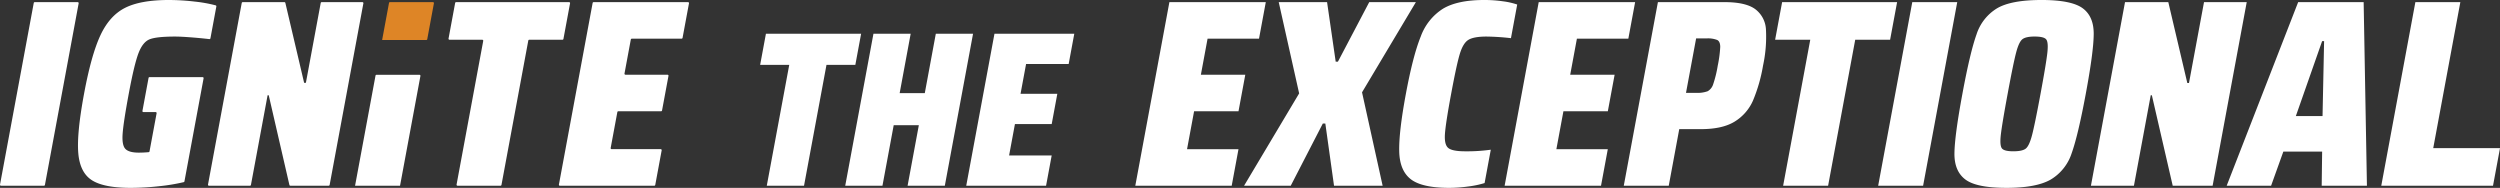 <svg xmlns="http://www.w3.org/2000/svg" xmlns:xlink="http://www.w3.org/1999/xlink" width="857.039" height="64.404" viewBox="0 0 857.039 64.404">
  <rect x="0" y="0" width="857.039" height="64.404" fill="#333333" stroke="none"/>
  <defs>
    <clipPath id="clip-path">
      <rect id="Rectangle_3" data-name="Rectangle 3" width="857.039" height="64.404" fill="none"/>
    </clipPath>
  </defs>
  <g id="Group_26" data-name="Group 26" transform="translate(0 0)">
    <g id="Group_25" data-name="Group 25" transform="translate(0 0)" clip-path="url(#clip-path)">
      <path id="Path_22" data-name="Path 22" d="M99.875,63.673l7.7-41.436h9.891l1.984-10.681H86.816L84.832,22.237h9.974l-7.7,41.436Zm48.268,0,9.679-52.117H145.055l-3.781,20.378h-8.616l3.781-20.378H123.675L114,63.673h12.763l3.855-20.756h8.616l-3.855,20.756Zm34.709,0L184.777,53.3h-14.6l2-10.758H184.78l1.926-10.377H174.1L176,21.936h14.6l1.926-10.38H165.163l-9.679,52.117Zm63.639,0,2.325-12.533H231.18l2.414-12.991h15.224l2.328-12.533H235.923l2.292-12.352H255.85L258.178.731h-33.05L213.44,63.673Zm51.742,0L291.17,31.652,309.631.731H293.636l-10.727,20.4h-.771L279.183.731H262.611l7,31.29L250.729,63.673h16l10.991-21.315h.869l2.98,21.315Zm34.954-.915,2.123-11.436a58.655,58.655,0,0,1-8.773.55q-4.433,0-5.809-1.146c-.922-.759-1.3-2.347-1.14-4.752s.863-7,2.123-13.771,2.252-11.36,2.992-13.768,1.7-4,2.906-4.755,3.281-1.146,6.233-1.146a82.894,82.894,0,0,1,8.38.55l2.141-11.529a24.684,24.684,0,0,0-4.853-1.1A44.273,44.273,0,0,0,333.088,0q-9.156,0-14.14,2.97a18.916,18.916,0,0,0-7.655,9.563q-2.668,6.584-5.1,19.669-2.447,13.174-2.273,19.761t4.015,9.513q3.838,2.931,13.187,2.927a48.316,48.316,0,0,0,6.346-.458,32.5,32.5,0,0,0,5.714-1.189m39.915.915,2.325-12.533H357.794l2.411-12.991H375.43l2.332-12.533H362.534l2.295-12.352h17.632L384.79.731H351.74L340.052,63.673Zm7.8,0h15.417l3.6-19.4h7.422q7.414,0,11.611-2.608a15.958,15.958,0,0,0,6.248-7.179A54.264,54.264,0,0,0,428.637,22.5a46.651,46.651,0,0,0,1-12.441,9.268,9.268,0,0,0-3.717-6.955Q422.653.731,415.431.731H392.6Zm21.331-31.836L405.7,13.172h3.566a8.587,8.587,0,0,1,3.7.55q1,.548,1,2.378a41.923,41.923,0,0,1-.851,6.4,39.838,39.838,0,0,1-1.573,6.4,4.146,4.146,0,0,1-1.889,2.378,10.121,10.121,0,0,1-3.957.55Zm48.719,31.836,9.292-50.043H472.2l2.4-12.9H435.183l-2.4,12.9h12.045l-9.3,50.043Zm32.568,0L495.213.731H479.8L468.107,63.673Zm28.58.731q10.3,0,15.227-2.881a16.384,16.384,0,0,0,7.111-8.964q2.184-6.082,4.841-20.357t2.725-20.4q.078-6.128-3.775-8.967T524.063,0q-10.312,0-15.175,2.835a16.26,16.26,0,0,0-7.062,8.967q-2.2,6.128-4.847,20.4t-2.722,20.357q-.069,6.082,3.732,8.964T512.1,64.4m2.325-12.533q-2.986,0-3.827-.915t-.47-4.482q.378-3.566,2.362-14.272t2.94-14.272q.949-3.566,2.135-4.482t4.165-.915q3.087,0,3.929.915t.467,4.482q-.373,3.566-2.362,14.272t-2.94,14.272q-.954,3.566-2.132,4.482t-4.267.915m68.339,11.8L594.454.731h-14.64l-5.151,27.72h-.577L567.572.731h-14.84L541.044,63.673h14.742l5.763-31.013h.384l7.151,31.013Zm52.9,0L634.538.731H612.089L587.582,63.673h15.227l4.2-11.71h13.3l-.154,11.71ZM620.445,39.8h-9.154l9.016-25.708h.673Zm58.441,23.877,2.4-12.9H658.394L667.686.731H652.269L640.581,63.673Z" transform="translate(175.757 -0.001)" fill="#fff"/>
      <path id="Path_23" data-name="Path 23" d="M95.408,62.9l2.2-11.863a.341.341,0,0,0-.347-.393H80.466a.338.338,0,0,1-.347-.393l2.292-12.321a.342.342,0,0,1,.344-.276H97.386a.346.346,0,0,0,.347-.276l2.209-11.866a.34.34,0,0,0-.347-.39H85.206a.343.343,0,0,1-.347-.393l2.169-11.682a.353.353,0,0,1,.347-.276H104.42a.351.351,0,0,0,.347-.276L106.973.631a.344.344,0,0,0-.35-.393H74.289a.348.348,0,0,0-.347.276L62.379,62.787a.338.338,0,0,0,.347.393H95.058a.354.354,0,0,0,.35-.276" transform="translate(129.226 0.492)" fill="#fff"/>
      <path id="Path_24" data-name="Path 24" d="M68.207,62.9,77.4,13.413a.346.346,0,0,1,.347-.276H89.1a.348.348,0,0,0,.347-.276L91.719.631a.338.338,0,0,0-.344-.393h-38.7a.348.348,0,0,0-.347.276l-2.27,12.229a.338.338,0,0,0,.347.393h11.2a.34.34,0,0,1,.347.393L52.811,62.787a.341.341,0,0,0,.347.393h14.7a.348.348,0,0,0,.347-.276" transform="translate(103.707 0.492)" fill="#fff"/>
      <path id="Path_25" data-name="Path 25" d="M64.917,62.9,76.485.631a.341.341,0,0,0-.347-.393H62.207a.351.351,0,0,0-.347.276L56.813,27.682a.357.357,0,0,1-.691.015L49.736.5a.348.348,0,0,0-.344-.261H35.132a.346.346,0,0,0-.347.276L23.217,62.787a.34.34,0,0,0,.347.393H37.59a.346.346,0,0,0,.347-.276l5.711-30.737h.387l7.087,30.749a.351.351,0,0,0,.347.264h13.1a.348.348,0,0,0,.347-.276" transform="translate(48.09 0.492)" fill="#fff"/>
      <path id="Path_26" data-name="Path 26" d="M35.657,38.816l-2.43,13.077a.341.341,0,0,1-.316.276q-1.806.161-3.327.16-3.47,0-4.669-1.324t-.9-5.262q.295-3.935,2.08-13.541Q28,21.959,29.473,18.158t3.861-4.712q2.387-.912,8.745-.912,1.829,0,5.394.273,3.368.258,6.248.6a.347.347,0,0,0,.387-.273L56.137,2.212a.331.331,0,0,0-.243-.378A47.046,47.046,0,0,0,48.737.547,76.848,76.848,0,0,0,39.881,0Q30.145,0,24.829,2.7t-8.444,9.421Q13.251,18.844,10.772,32.2,8.261,45.739,8.8,52.421t4.629,9.332q4.082,2.654,13.43,2.651a89.522,89.522,0,0,0,9.5-.55,65.783,65.783,0,0,0,8.583-1.407.339.339,0,0,0,.255-.267l6.568-35.351a.34.34,0,0,0-.347-.39H33.243a.346.346,0,0,0-.347.276l-2.1,11.314a.338.338,0,0,0,.344.393H35.31a.34.34,0,0,1,.347.393" transform="translate(18.032 -0.001)" fill="#fff"/>
      <path id="Path_27" data-name="Path 27" d="M15.4,62.9,26.967.631A.341.341,0,0,0,26.62.238h-14.7a.351.351,0,0,0-.347.276L.005,62.787a.341.341,0,0,0,.347.393h14.7A.348.348,0,0,0,15.4,62.9" transform="translate(0.001 0.492)" fill="#fff"/>
      <path id="Path_28" data-name="Path 28" d="M46.983,8.347a.346.346,0,0,0-.347.276l-7.01,37.753v0H55.043v0L62.032,8.74a.341.341,0,0,0-.347-.393Z" transform="translate(82.098 17.293)" fill="#fff"/>
      <path id="Path_29" data-name="Path 29" d="M60.056.238A.341.341,0,0,1,60.4.631L58.514,10.79l-.359,1.944-.04.218a.349.349,0,0,1-.35.276H42.645l.092-.495L43.1,10.79,45.007.514a.348.348,0,0,1,.347-.276Z" transform="translate(88.353 0.492)" fill="#de8526"/>
    </g>
  </g>
</svg>
